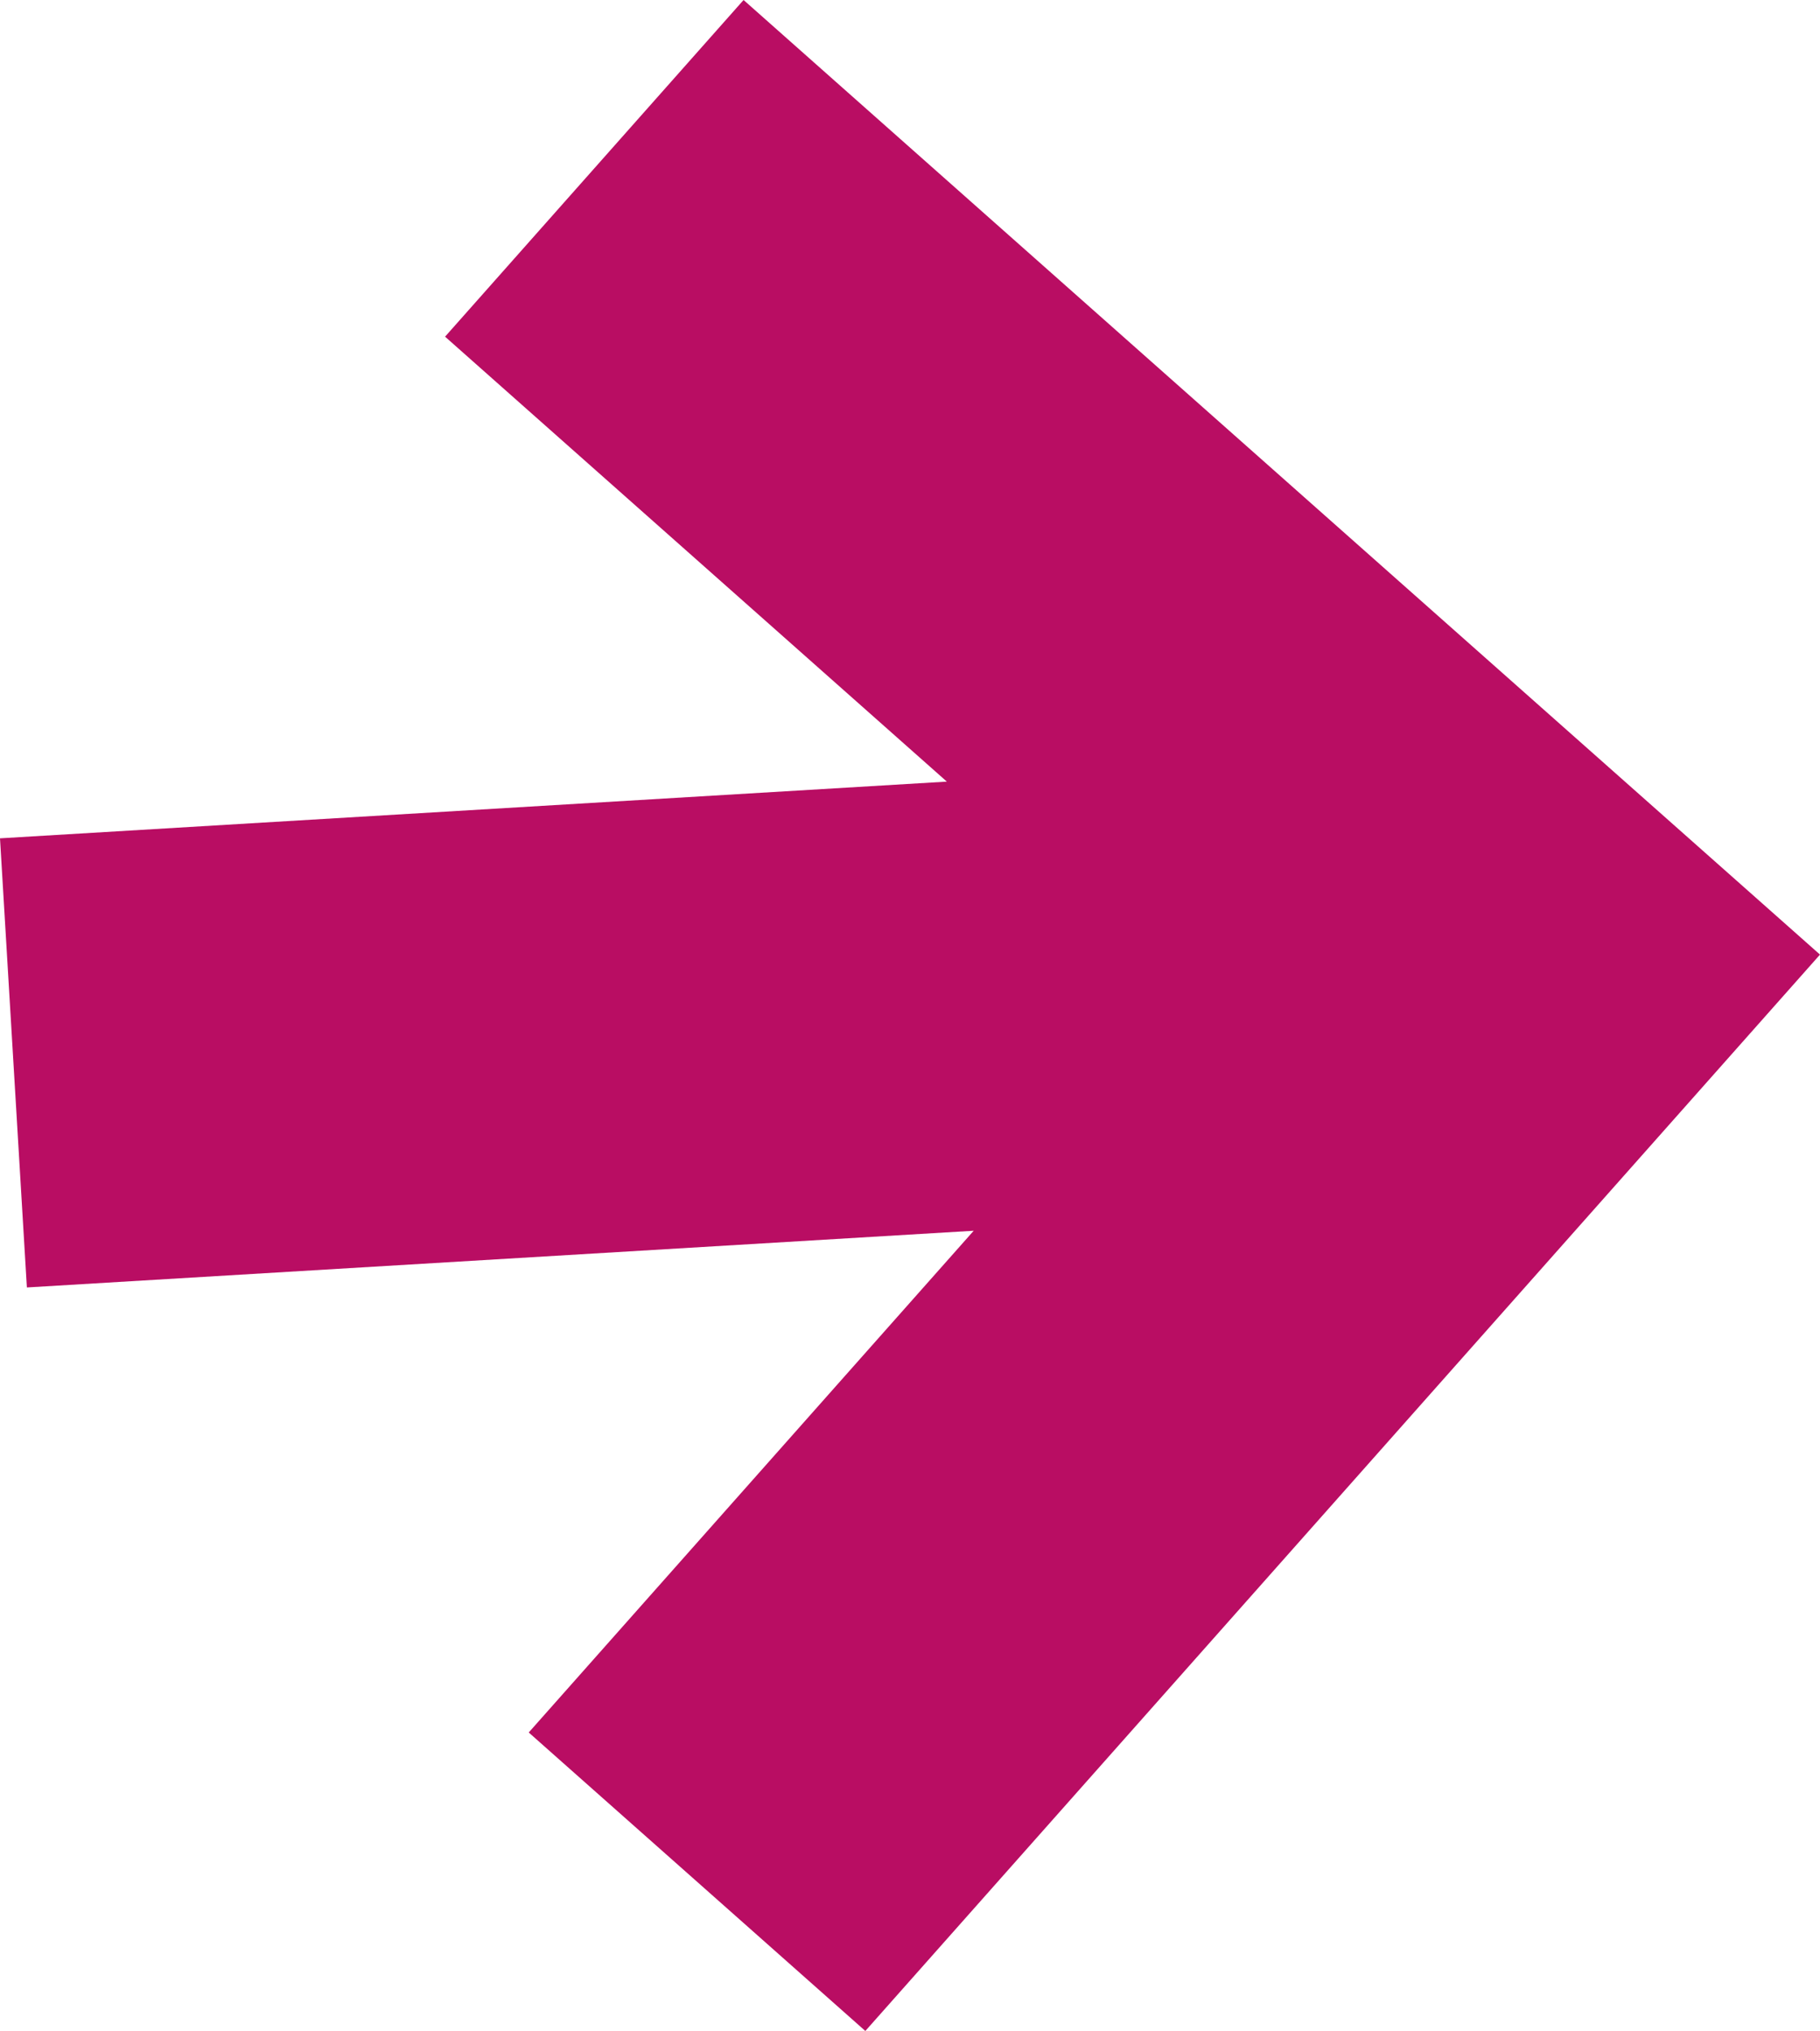 <svg xmlns="http://www.w3.org/2000/svg" id="Ebene_2" viewBox="0 0 209.25 233.52"><defs><style>.cls-1{fill:#b90d63;}</style></defs><g id="Texte"><path class="cls-1" d="M209.25,109.76l-109.76,123.76-38.7-34.32,51.16-57.69-108.86,6.52L0,96.39l108.86-6.52-57.69-51.16L85.49,0l123.76,109.76Z"></path></g></svg>